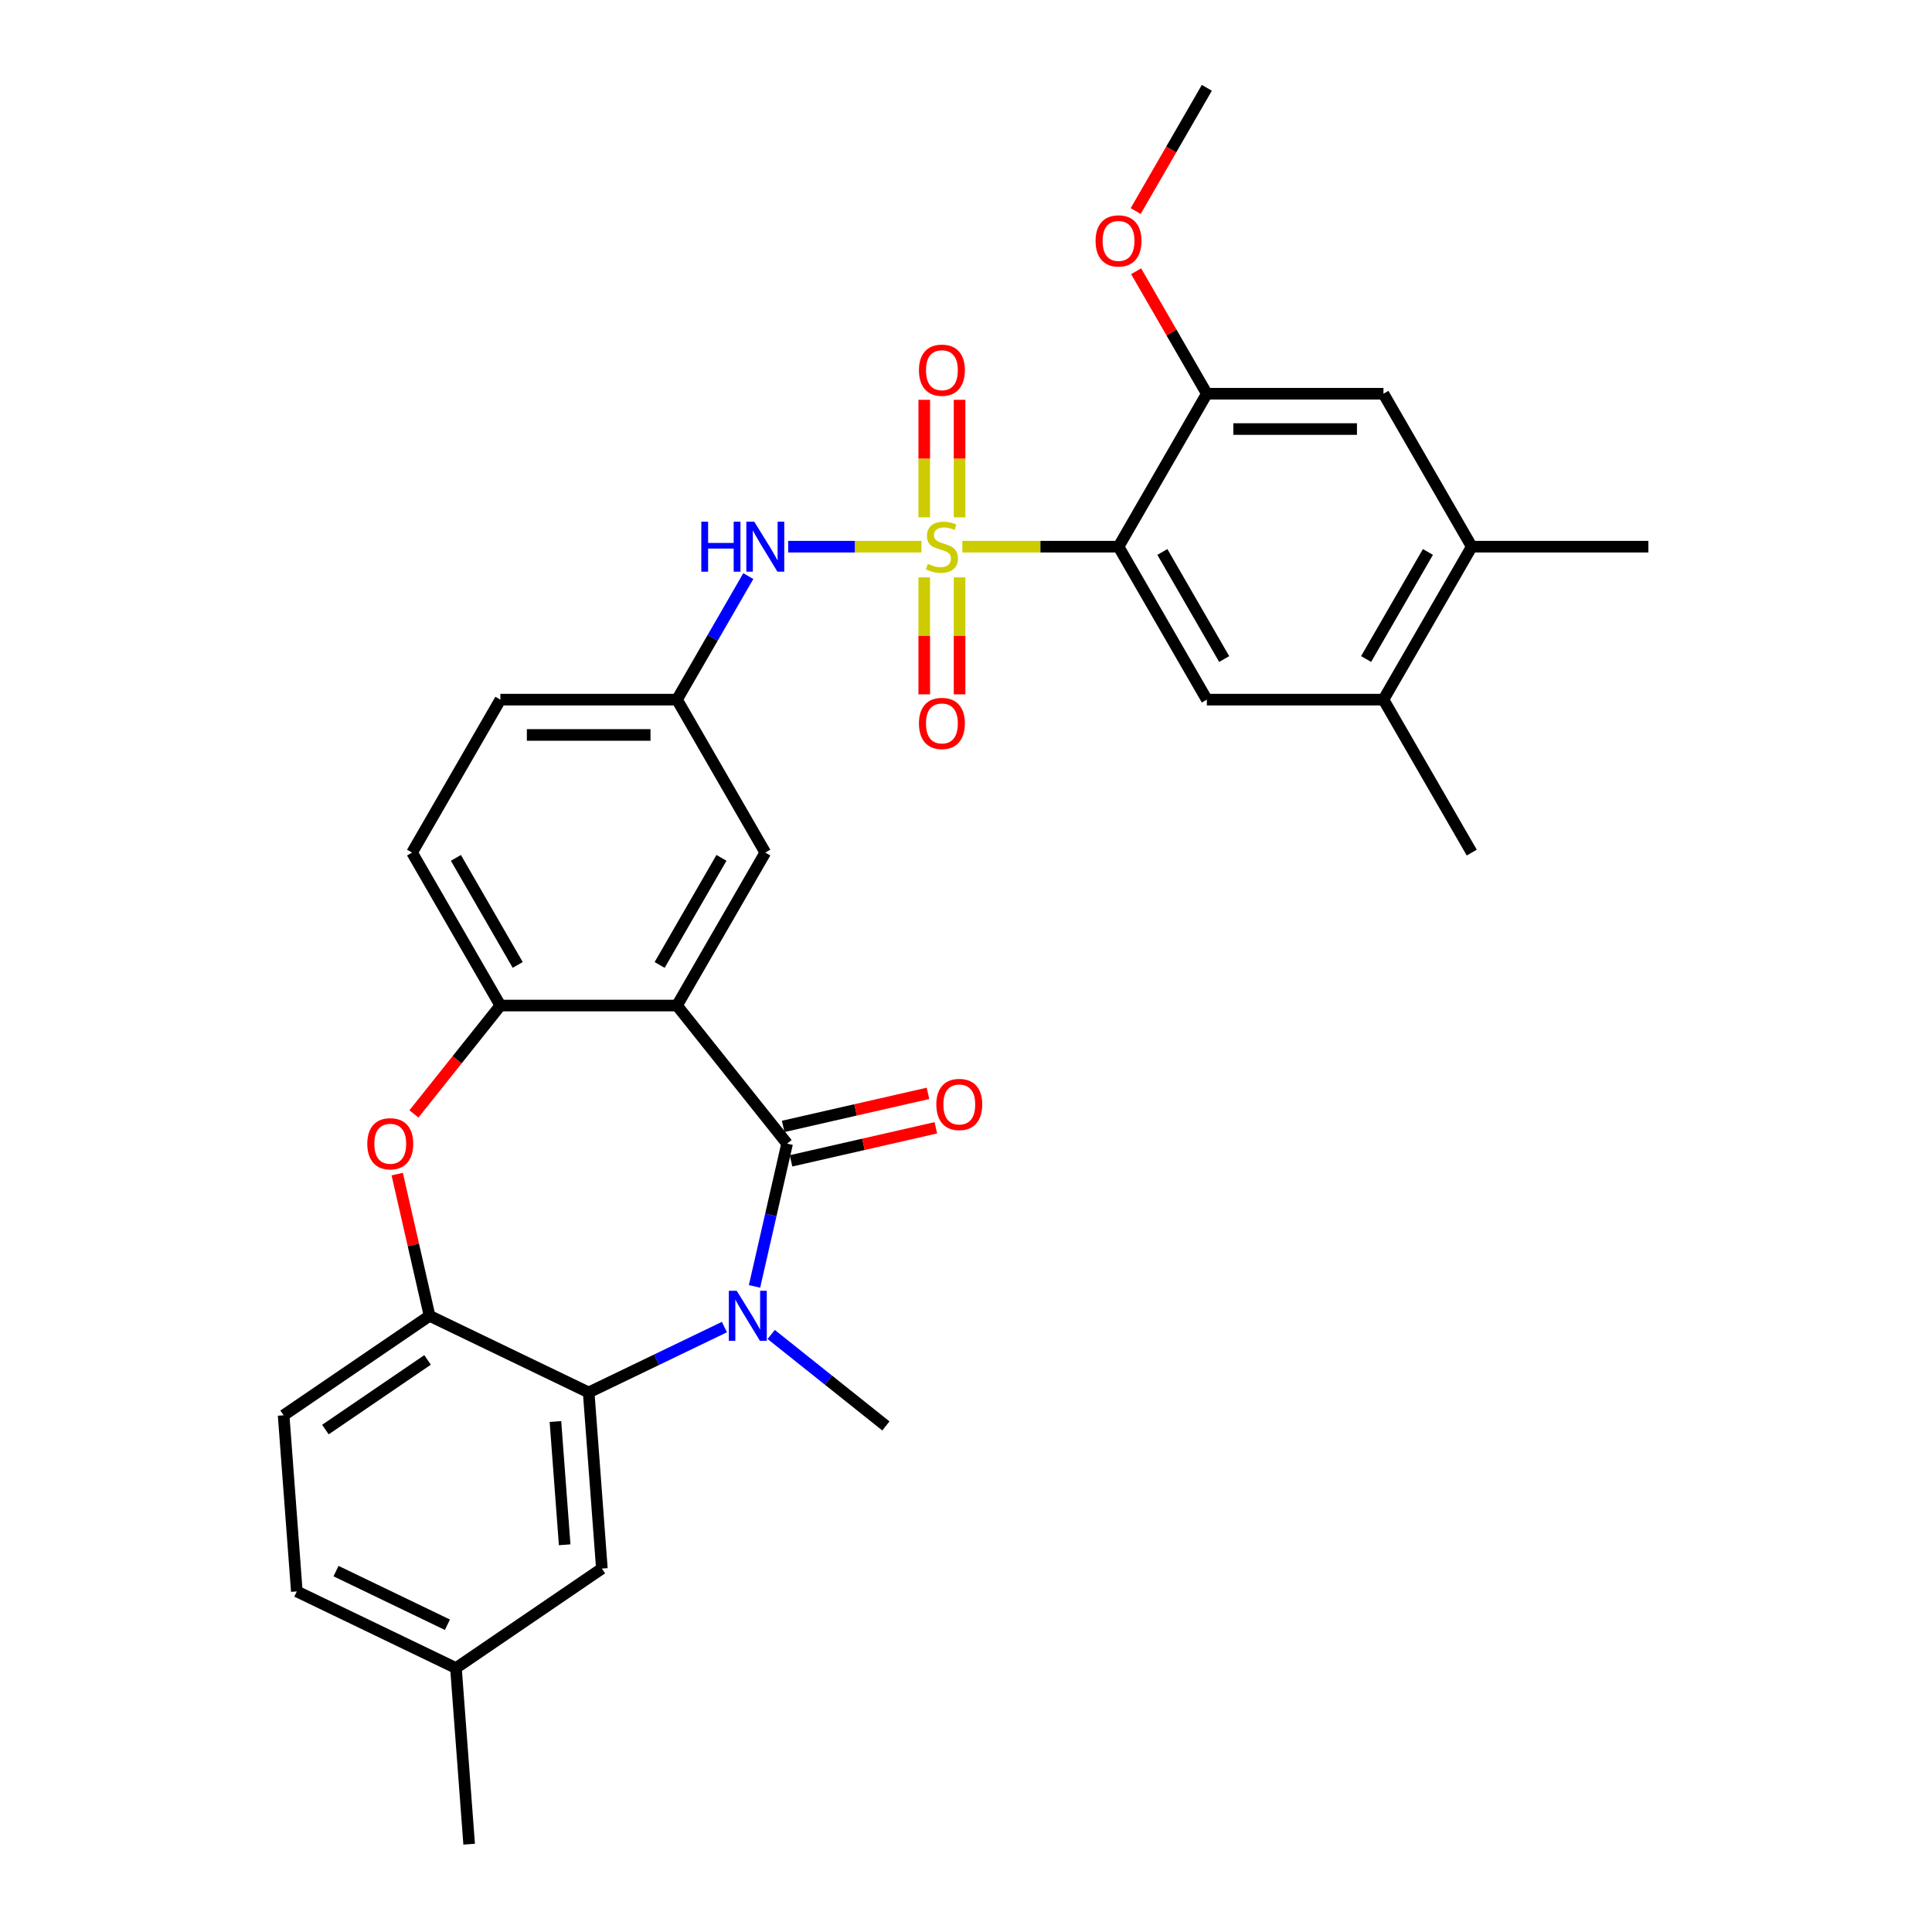 <?xml version='1.0' encoding='iso-8859-1'?>
<svg version='1.1' baseProfile='full'
              xmlns='http://www.w3.org/2000/svg'
                      xmlns:rdkit='http://www.rdkit.org/xml'
                      xmlns:xlink='http://www.w3.org/1999/xlink'
                  xml:space='preserve'
width='1000px' height='1000px' viewBox='0 0 1000 1000'>
<!-- END OF HEADER -->
<rect style='opacity:1.0;fill:#FFFFFF;stroke:none' width='1000' height='1000' x='0' y='0'> </rect>
<path class='bond-2' d='M 498.117,282.961 L 538.532,282.961' style='fill:none;fill-rule:evenodd;stroke:#CCCC00;stroke-width:6px;stroke-linecap:butt;stroke-linejoin:miter;stroke-opacity:1' />
<path class='bond-2' d='M 538.532,282.961 L 578.947,282.961' style='fill:none;fill-rule:evenodd;stroke:#000000;stroke-width:6px;stroke-linecap:butt;stroke-linejoin:miter;stroke-opacity:1' />
<path class='bond-8' d='M 476.945,282.961 L 442.449,282.961' style='fill:none;fill-rule:evenodd;stroke:#CCCC00;stroke-width:6px;stroke-linecap:butt;stroke-linejoin:miter;stroke-opacity:1' />
<path class='bond-8' d='M 442.449,282.961 L 407.954,282.961' style='fill:none;fill-rule:evenodd;stroke:#0000FF;stroke-width:6px;stroke-linecap:butt;stroke-linejoin:miter;stroke-opacity:1' />
<path class='bond-11' d='M 478.39,298.849 L 478.39,329.124' style='fill:none;fill-rule:evenodd;stroke:#CCCC00;stroke-width:6px;stroke-linecap:butt;stroke-linejoin:miter;stroke-opacity:1' />
<path class='bond-11' d='M 478.39,329.124 L 478.39,359.398' style='fill:none;fill-rule:evenodd;stroke:#FF0000;stroke-width:6px;stroke-linecap:butt;stroke-linejoin:miter;stroke-opacity:1' />
<path class='bond-11' d='M 496.673,298.849 L 496.673,329.124' style='fill:none;fill-rule:evenodd;stroke:#CCCC00;stroke-width:6px;stroke-linecap:butt;stroke-linejoin:miter;stroke-opacity:1' />
<path class='bond-11' d='M 496.673,329.124 L 496.673,359.398' style='fill:none;fill-rule:evenodd;stroke:#FF0000;stroke-width:6px;stroke-linecap:butt;stroke-linejoin:miter;stroke-opacity:1' />
<path class='bond-12' d='M 496.673,267.768 L 496.673,237.355' style='fill:none;fill-rule:evenodd;stroke:#CCCC00;stroke-width:6px;stroke-linecap:butt;stroke-linejoin:miter;stroke-opacity:1' />
<path class='bond-12' d='M 496.673,237.355 L 496.673,206.943' style='fill:none;fill-rule:evenodd;stroke:#FF0000;stroke-width:6px;stroke-linecap:butt;stroke-linejoin:miter;stroke-opacity:1' />
<path class='bond-12' d='M 478.39,267.768 L 478.39,237.355' style='fill:none;fill-rule:evenodd;stroke:#CCCC00;stroke-width:6px;stroke-linecap:butt;stroke-linejoin:miter;stroke-opacity:1' />
<path class='bond-12' d='M 478.39,237.355 L 478.39,206.943' style='fill:none;fill-rule:evenodd;stroke:#FF0000;stroke-width:6px;stroke-linecap:butt;stroke-linejoin:miter;stroke-opacity:1' />
<path class='bond-0' d='M 407.404,591.939 L 350.407,520.467' style='fill:none;fill-rule:evenodd;stroke:#000000;stroke-width:6px;stroke-linecap:butt;stroke-linejoin:miter;stroke-opacity:1' />
<path class='bond-1' d='M 407.404,591.939 L 398.971,628.886' style='fill:none;fill-rule:evenodd;stroke:#000000;stroke-width:6px;stroke-linecap:butt;stroke-linejoin:miter;stroke-opacity:1' />
<path class='bond-1' d='M 398.971,628.886 L 390.538,665.834' style='fill:none;fill-rule:evenodd;stroke:#0000FF;stroke-width:6px;stroke-linecap:butt;stroke-linejoin:miter;stroke-opacity:1' />
<path class='bond-17' d='M 409.438,600.852 L 446.915,592.298' style='fill:none;fill-rule:evenodd;stroke:#000000;stroke-width:6px;stroke-linecap:butt;stroke-linejoin:miter;stroke-opacity:1' />
<path class='bond-17' d='M 446.915,592.298 L 484.393,583.744' style='fill:none;fill-rule:evenodd;stroke:#FF0000;stroke-width:6px;stroke-linecap:butt;stroke-linejoin:miter;stroke-opacity:1' />
<path class='bond-17' d='M 405.37,583.027 L 442.847,574.473' style='fill:none;fill-rule:evenodd;stroke:#000000;stroke-width:6px;stroke-linecap:butt;stroke-linejoin:miter;stroke-opacity:1' />
<path class='bond-17' d='M 442.847,574.473 L 480.324,565.919' style='fill:none;fill-rule:evenodd;stroke:#FF0000;stroke-width:6px;stroke-linecap:butt;stroke-linejoin:miter;stroke-opacity:1' />
<path class='bond-4' d='M 374.958,686.892 L 339.829,703.81' style='fill:none;fill-rule:evenodd;stroke:#0000FF;stroke-width:6px;stroke-linecap:butt;stroke-linejoin:miter;stroke-opacity:1' />
<path class='bond-4' d='M 339.829,703.81 L 304.699,720.728' style='fill:none;fill-rule:evenodd;stroke:#000000;stroke-width:6px;stroke-linecap:butt;stroke-linejoin:miter;stroke-opacity:1' />
<path class='bond-22' d='M 399.165,690.716 L 428.85,714.388' style='fill:none;fill-rule:evenodd;stroke:#0000FF;stroke-width:6px;stroke-linecap:butt;stroke-linejoin:miter;stroke-opacity:1' />
<path class='bond-22' d='M 428.85,714.388 L 458.534,738.061' style='fill:none;fill-rule:evenodd;stroke:#000000;stroke-width:6px;stroke-linecap:butt;stroke-linejoin:miter;stroke-opacity:1' />
<path class='bond-9' d='M 578.947,282.961 L 624.656,362.13' style='fill:none;fill-rule:evenodd;stroke:#000000;stroke-width:6px;stroke-linecap:butt;stroke-linejoin:miter;stroke-opacity:1' />
<path class='bond-9' d='M 601.637,285.695 L 633.633,341.113' style='fill:none;fill-rule:evenodd;stroke:#000000;stroke-width:6px;stroke-linecap:butt;stroke-linejoin:miter;stroke-opacity:1' />
<path class='bond-10' d='M 578.947,282.961 L 624.656,203.792' style='fill:none;fill-rule:evenodd;stroke:#000000;stroke-width:6px;stroke-linecap:butt;stroke-linejoin:miter;stroke-opacity:1' />
<path class='bond-3' d='M 350.407,520.467 L 396.115,441.298' style='fill:none;fill-rule:evenodd;stroke:#000000;stroke-width:6px;stroke-linecap:butt;stroke-linejoin:miter;stroke-opacity:1' />
<path class='bond-3' d='M 341.429,499.45 L 373.425,444.032' style='fill:none;fill-rule:evenodd;stroke:#000000;stroke-width:6px;stroke-linecap:butt;stroke-linejoin:miter;stroke-opacity:1' />
<path class='bond-32' d='M 350.407,520.467 L 258.991,520.467' style='fill:none;fill-rule:evenodd;stroke:#000000;stroke-width:6px;stroke-linecap:butt;stroke-linejoin:miter;stroke-opacity:1' />
<path class='bond-19' d='M 304.699,720.728 L 311.53,811.888' style='fill:none;fill-rule:evenodd;stroke:#000000;stroke-width:6px;stroke-linecap:butt;stroke-linejoin:miter;stroke-opacity:1' />
<path class='bond-19' d='M 287.491,735.768 L 292.273,799.58' style='fill:none;fill-rule:evenodd;stroke:#000000;stroke-width:6px;stroke-linecap:butt;stroke-linejoin:miter;stroke-opacity:1' />
<path class='bond-33' d='M 304.699,720.728 L 222.336,681.064' style='fill:none;fill-rule:evenodd;stroke:#000000;stroke-width:6px;stroke-linecap:butt;stroke-linejoin:miter;stroke-opacity:1' />
<path class='bond-5' d='M 214.256,576.563 L 236.623,548.515' style='fill:none;fill-rule:evenodd;stroke:#FF0000;stroke-width:6px;stroke-linecap:butt;stroke-linejoin:miter;stroke-opacity:1' />
<path class='bond-5' d='M 236.623,548.515 L 258.991,520.467' style='fill:none;fill-rule:evenodd;stroke:#000000;stroke-width:6px;stroke-linecap:butt;stroke-linejoin:miter;stroke-opacity:1' />
<path class='bond-7' d='M 205.595,607.718 L 213.965,644.391' style='fill:none;fill-rule:evenodd;stroke:#FF0000;stroke-width:6px;stroke-linecap:butt;stroke-linejoin:miter;stroke-opacity:1' />
<path class='bond-7' d='M 213.965,644.391 L 222.336,681.064' style='fill:none;fill-rule:evenodd;stroke:#000000;stroke-width:6px;stroke-linecap:butt;stroke-linejoin:miter;stroke-opacity:1' />
<path class='bond-6' d='M 258.991,520.467 L 213.282,441.298' style='fill:none;fill-rule:evenodd;stroke:#000000;stroke-width:6px;stroke-linecap:butt;stroke-linejoin:miter;stroke-opacity:1' />
<path class='bond-6' d='M 267.968,499.45 L 235.972,444.032' style='fill:none;fill-rule:evenodd;stroke:#000000;stroke-width:6px;stroke-linecap:butt;stroke-linejoin:miter;stroke-opacity:1' />
<path class='bond-21' d='M 222.336,681.064 L 146.804,732.56' style='fill:none;fill-rule:evenodd;stroke:#000000;stroke-width:6px;stroke-linecap:butt;stroke-linejoin:miter;stroke-opacity:1' />
<path class='bond-21' d='M 221.305,703.894 L 168.433,739.942' style='fill:none;fill-rule:evenodd;stroke:#000000;stroke-width:6px;stroke-linecap:butt;stroke-linejoin:miter;stroke-opacity:1' />
<path class='bond-18' d='M 387.322,298.191 L 368.864,330.16' style='fill:none;fill-rule:evenodd;stroke:#0000FF;stroke-width:6px;stroke-linecap:butt;stroke-linejoin:miter;stroke-opacity:1' />
<path class='bond-18' d='M 368.864,330.16 L 350.407,362.13' style='fill:none;fill-rule:evenodd;stroke:#000000;stroke-width:6px;stroke-linecap:butt;stroke-linejoin:miter;stroke-opacity:1' />
<path class='bond-13' d='M 624.656,362.13 L 716.072,362.13' style='fill:none;fill-rule:evenodd;stroke:#000000;stroke-width:6px;stroke-linecap:butt;stroke-linejoin:miter;stroke-opacity:1' />
<path class='bond-14' d='M 624.656,203.792 L 716.072,203.792' style='fill:none;fill-rule:evenodd;stroke:#000000;stroke-width:6px;stroke-linecap:butt;stroke-linejoin:miter;stroke-opacity:1' />
<path class='bond-14' d='M 638.368,222.075 L 702.359,222.075' style='fill:none;fill-rule:evenodd;stroke:#000000;stroke-width:6px;stroke-linecap:butt;stroke-linejoin:miter;stroke-opacity:1' />
<path class='bond-25' d='M 624.656,203.792 L 606.356,172.097' style='fill:none;fill-rule:evenodd;stroke:#000000;stroke-width:6px;stroke-linecap:butt;stroke-linejoin:miter;stroke-opacity:1' />
<path class='bond-25' d='M 606.356,172.097 L 588.057,140.402' style='fill:none;fill-rule:evenodd;stroke:#FF0000;stroke-width:6px;stroke-linecap:butt;stroke-linejoin:miter;stroke-opacity:1' />
<path class='bond-27' d='M 716.072,362.13 L 761.78,441.298' style='fill:none;fill-rule:evenodd;stroke:#000000;stroke-width:6px;stroke-linecap:butt;stroke-linejoin:miter;stroke-opacity:1' />
<path class='bond-31' d='M 716.072,362.13 L 761.78,282.961' style='fill:none;fill-rule:evenodd;stroke:#000000;stroke-width:6px;stroke-linecap:butt;stroke-linejoin:miter;stroke-opacity:1' />
<path class='bond-31' d='M 707.094,341.113 L 739.09,285.695' style='fill:none;fill-rule:evenodd;stroke:#000000;stroke-width:6px;stroke-linecap:butt;stroke-linejoin:miter;stroke-opacity:1' />
<path class='bond-16' d='M 716.072,203.792 L 761.78,282.961' style='fill:none;fill-rule:evenodd;stroke:#000000;stroke-width:6px;stroke-linecap:butt;stroke-linejoin:miter;stroke-opacity:1' />
<path class='bond-15' d='M 396.115,441.298 L 350.407,362.13' style='fill:none;fill-rule:evenodd;stroke:#000000;stroke-width:6px;stroke-linecap:butt;stroke-linejoin:miter;stroke-opacity:1' />
<path class='bond-28' d='M 761.78,282.961 L 853.196,282.961' style='fill:none;fill-rule:evenodd;stroke:#000000;stroke-width:6px;stroke-linecap:butt;stroke-linejoin:miter;stroke-opacity:1' />
<path class='bond-24' d='M 350.407,362.13 L 258.991,362.13' style='fill:none;fill-rule:evenodd;stroke:#000000;stroke-width:6px;stroke-linecap:butt;stroke-linejoin:miter;stroke-opacity:1' />
<path class='bond-24' d='M 336.694,380.413 L 272.703,380.413' style='fill:none;fill-rule:evenodd;stroke:#000000;stroke-width:6px;stroke-linecap:butt;stroke-linejoin:miter;stroke-opacity:1' />
<path class='bond-23' d='M 311.53,811.888 L 235.999,863.385' style='fill:none;fill-rule:evenodd;stroke:#000000;stroke-width:6px;stroke-linecap:butt;stroke-linejoin:miter;stroke-opacity:1' />
<path class='bond-20' d='M 213.282,441.298 L 258.991,362.13' style='fill:none;fill-rule:evenodd;stroke:#000000;stroke-width:6px;stroke-linecap:butt;stroke-linejoin:miter;stroke-opacity:1' />
<path class='bond-26' d='M 146.804,732.56 L 153.635,823.721' style='fill:none;fill-rule:evenodd;stroke:#000000;stroke-width:6px;stroke-linecap:butt;stroke-linejoin:miter;stroke-opacity:1' />
<path class='bond-29' d='M 235.999,863.385 L 242.83,954.545' style='fill:none;fill-rule:evenodd;stroke:#000000;stroke-width:6px;stroke-linecap:butt;stroke-linejoin:miter;stroke-opacity:1' />
<path class='bond-34' d='M 235.999,863.385 L 153.635,823.721' style='fill:none;fill-rule:evenodd;stroke:#000000;stroke-width:6px;stroke-linecap:butt;stroke-linejoin:miter;stroke-opacity:1' />
<path class='bond-34' d='M 231.577,840.963 L 173.923,813.198' style='fill:none;fill-rule:evenodd;stroke:#000000;stroke-width:6px;stroke-linecap:butt;stroke-linejoin:miter;stroke-opacity:1' />
<path class='bond-30' d='M 587.825,109.247 L 606.24,77.351' style='fill:none;fill-rule:evenodd;stroke:#FF0000;stroke-width:6px;stroke-linecap:butt;stroke-linejoin:miter;stroke-opacity:1' />
<path class='bond-30' d='M 606.24,77.351 L 624.656,45.455' style='fill:none;fill-rule:evenodd;stroke:#000000;stroke-width:6px;stroke-linecap:butt;stroke-linejoin:miter;stroke-opacity:1' />
<path  class='atom-0' d='M 480.218 291.847
Q 480.51 291.956, 481.717 292.468
Q 482.924 292.98, 484.24 293.309
Q 485.593 293.602, 486.91 293.602
Q 489.359 293.602, 490.786 292.432
Q 492.212 291.225, 492.212 289.141
Q 492.212 287.715, 491.48 286.837
Q 490.786 285.959, 489.689 285.484
Q 488.592 285.009, 486.763 284.46
Q 484.46 283.765, 483.07 283.107
Q 481.717 282.449, 480.73 281.059
Q 479.779 279.67, 479.779 277.33
Q 479.779 274.075, 481.973 272.064
Q 484.204 270.053, 488.592 270.053
Q 491.59 270.053, 494.991 271.479
L 494.15 274.295
Q 491.042 273.015, 488.701 273.015
Q 486.178 273.015, 484.789 274.075
Q 483.399 275.099, 483.436 276.891
Q 483.436 278.28, 484.13 279.121
Q 484.862 279.962, 485.886 280.438
Q 486.946 280.913, 488.701 281.462
Q 491.042 282.193, 492.431 282.924
Q 493.821 283.656, 494.808 285.155
Q 495.832 286.618, 495.832 289.141
Q 495.832 292.724, 493.418 294.662
Q 491.042 296.564, 487.056 296.564
Q 484.752 296.564, 482.997 296.052
Q 481.278 295.576, 479.231 294.735
L 480.218 291.847
' fill='#CCCC00'/>
<path  class='atom-2' d='M 381.339 668.119
L 389.823 681.831
Q 390.664 683.184, 392.017 685.634
Q 393.37 688.084, 393.443 688.231
L 393.443 668.119
L 396.88 668.119
L 396.88 694.008
L 393.333 694.008
L 384.228 679.016
Q 383.168 677.261, 382.034 675.25
Q 380.937 673.238, 380.608 672.617
L 380.608 694.008
L 377.244 694.008
L 377.244 668.119
L 381.339 668.119
' fill='#0000FF'/>
<path  class='atom-6' d='M 190.109 592.012
Q 190.109 585.796, 193.181 582.322
Q 196.253 578.849, 201.993 578.849
Q 207.734 578.849, 210.806 582.322
Q 213.878 585.796, 213.878 592.012
Q 213.878 598.302, 210.769 601.885
Q 207.661 605.432, 201.993 605.432
Q 196.289 605.432, 193.181 601.885
Q 190.109 598.338, 190.109 592.012
M 201.993 602.507
Q 205.943 602.507, 208.064 599.874
Q 210.221 597.205, 210.221 592.012
Q 210.221 586.93, 208.064 584.37
Q 205.943 581.774, 201.993 581.774
Q 198.044 581.774, 195.887 584.334
Q 193.766 586.893, 193.766 592.012
Q 193.766 597.241, 195.887 599.874
Q 198.044 602.507, 201.993 602.507
' fill='#FF0000'/>
<path  class='atom-9' d='M 363.004 270.016
L 366.514 270.016
L 366.514 281.023
L 379.751 281.023
L 379.751 270.016
L 383.262 270.016
L 383.262 295.905
L 379.751 295.905
L 379.751 283.948
L 366.514 283.948
L 366.514 295.905
L 363.004 295.905
L 363.004 270.016
' fill='#0000FF'/>
<path  class='atom-9' d='M 390.392 270.016
L 398.876 283.729
Q 399.717 285.082, 401.07 287.532
Q 402.423 289.982, 402.496 290.128
L 402.496 270.016
L 405.933 270.016
L 405.933 295.905
L 402.386 295.905
L 393.281 280.913
Q 392.221 279.158, 391.087 277.147
Q 389.99 275.136, 389.661 274.514
L 389.661 295.905
L 386.297 295.905
L 386.297 270.016
L 390.392 270.016
' fill='#0000FF'/>
<path  class='atom-12' d='M 475.647 374.45
Q 475.647 368.234, 478.719 364.76
Q 481.79 361.286, 487.531 361.286
Q 493.272 361.286, 496.344 364.76
Q 499.415 368.234, 499.415 374.45
Q 499.415 380.74, 496.307 384.323
Q 493.199 387.87, 487.531 387.87
Q 481.827 387.87, 478.719 384.323
Q 475.647 380.776, 475.647 374.45
M 487.531 384.945
Q 491.48 384.945, 493.601 382.312
Q 495.759 379.643, 495.759 374.45
Q 495.759 369.368, 493.601 366.808
Q 491.48 364.212, 487.531 364.212
Q 483.582 364.212, 481.425 366.771
Q 479.304 369.331, 479.304 374.45
Q 479.304 379.679, 481.425 382.312
Q 483.582 384.945, 487.531 384.945
' fill='#FF0000'/>
<path  class='atom-13' d='M 475.647 191.618
Q 475.647 185.401, 478.719 181.928
Q 481.79 178.454, 487.531 178.454
Q 493.272 178.454, 496.344 181.928
Q 499.415 185.401, 499.415 191.618
Q 499.415 197.907, 496.307 201.491
Q 493.199 205.038, 487.531 205.038
Q 481.827 205.038, 478.719 201.491
Q 475.647 197.944, 475.647 191.618
M 487.531 202.112
Q 491.48 202.112, 493.601 199.48
Q 495.759 196.81, 495.759 191.618
Q 495.759 186.535, 493.601 183.975
Q 491.48 181.379, 487.531 181.379
Q 483.582 181.379, 481.425 183.939
Q 479.304 186.498, 479.304 191.618
Q 479.304 196.847, 481.425 199.48
Q 483.582 202.112, 487.531 202.112
' fill='#FF0000'/>
<path  class='atom-18' d='M 484.644 571.67
Q 484.644 565.454, 487.716 561.98
Q 490.787 558.507, 496.528 558.507
Q 502.269 558.507, 505.341 561.98
Q 508.412 565.454, 508.412 571.67
Q 508.412 577.96, 505.304 581.543
Q 502.196 585.09, 496.528 585.09
Q 490.824 585.09, 487.716 581.543
Q 484.644 577.996, 484.644 571.67
M 496.528 582.165
Q 500.477 582.165, 502.598 579.532
Q 504.756 576.863, 504.756 571.67
Q 504.756 566.588, 502.598 564.028
Q 500.477 561.432, 496.528 561.432
Q 492.579 561.432, 490.422 563.991
Q 488.301 566.551, 488.301 571.67
Q 488.301 576.899, 490.422 579.532
Q 492.579 582.165, 496.528 582.165
' fill='#FF0000'/>
<path  class='atom-26' d='M 567.063 124.696
Q 567.063 118.48, 570.135 115.006
Q 573.206 111.533, 578.947 111.533
Q 584.688 111.533, 587.76 115.006
Q 590.832 118.48, 590.832 124.696
Q 590.832 130.986, 587.723 134.569
Q 584.615 138.116, 578.947 138.116
Q 573.243 138.116, 570.135 134.569
Q 567.063 131.022, 567.063 124.696
M 578.947 135.191
Q 582.897 135.191, 585.017 132.558
Q 587.175 129.889, 587.175 124.696
Q 587.175 119.614, 585.017 117.054
Q 582.897 114.458, 578.947 114.458
Q 574.998 114.458, 572.841 117.017
Q 570.72 119.577, 570.72 124.696
Q 570.72 129.925, 572.841 132.558
Q 574.998 135.191, 578.947 135.191
' fill='#FF0000'/>
</svg>
